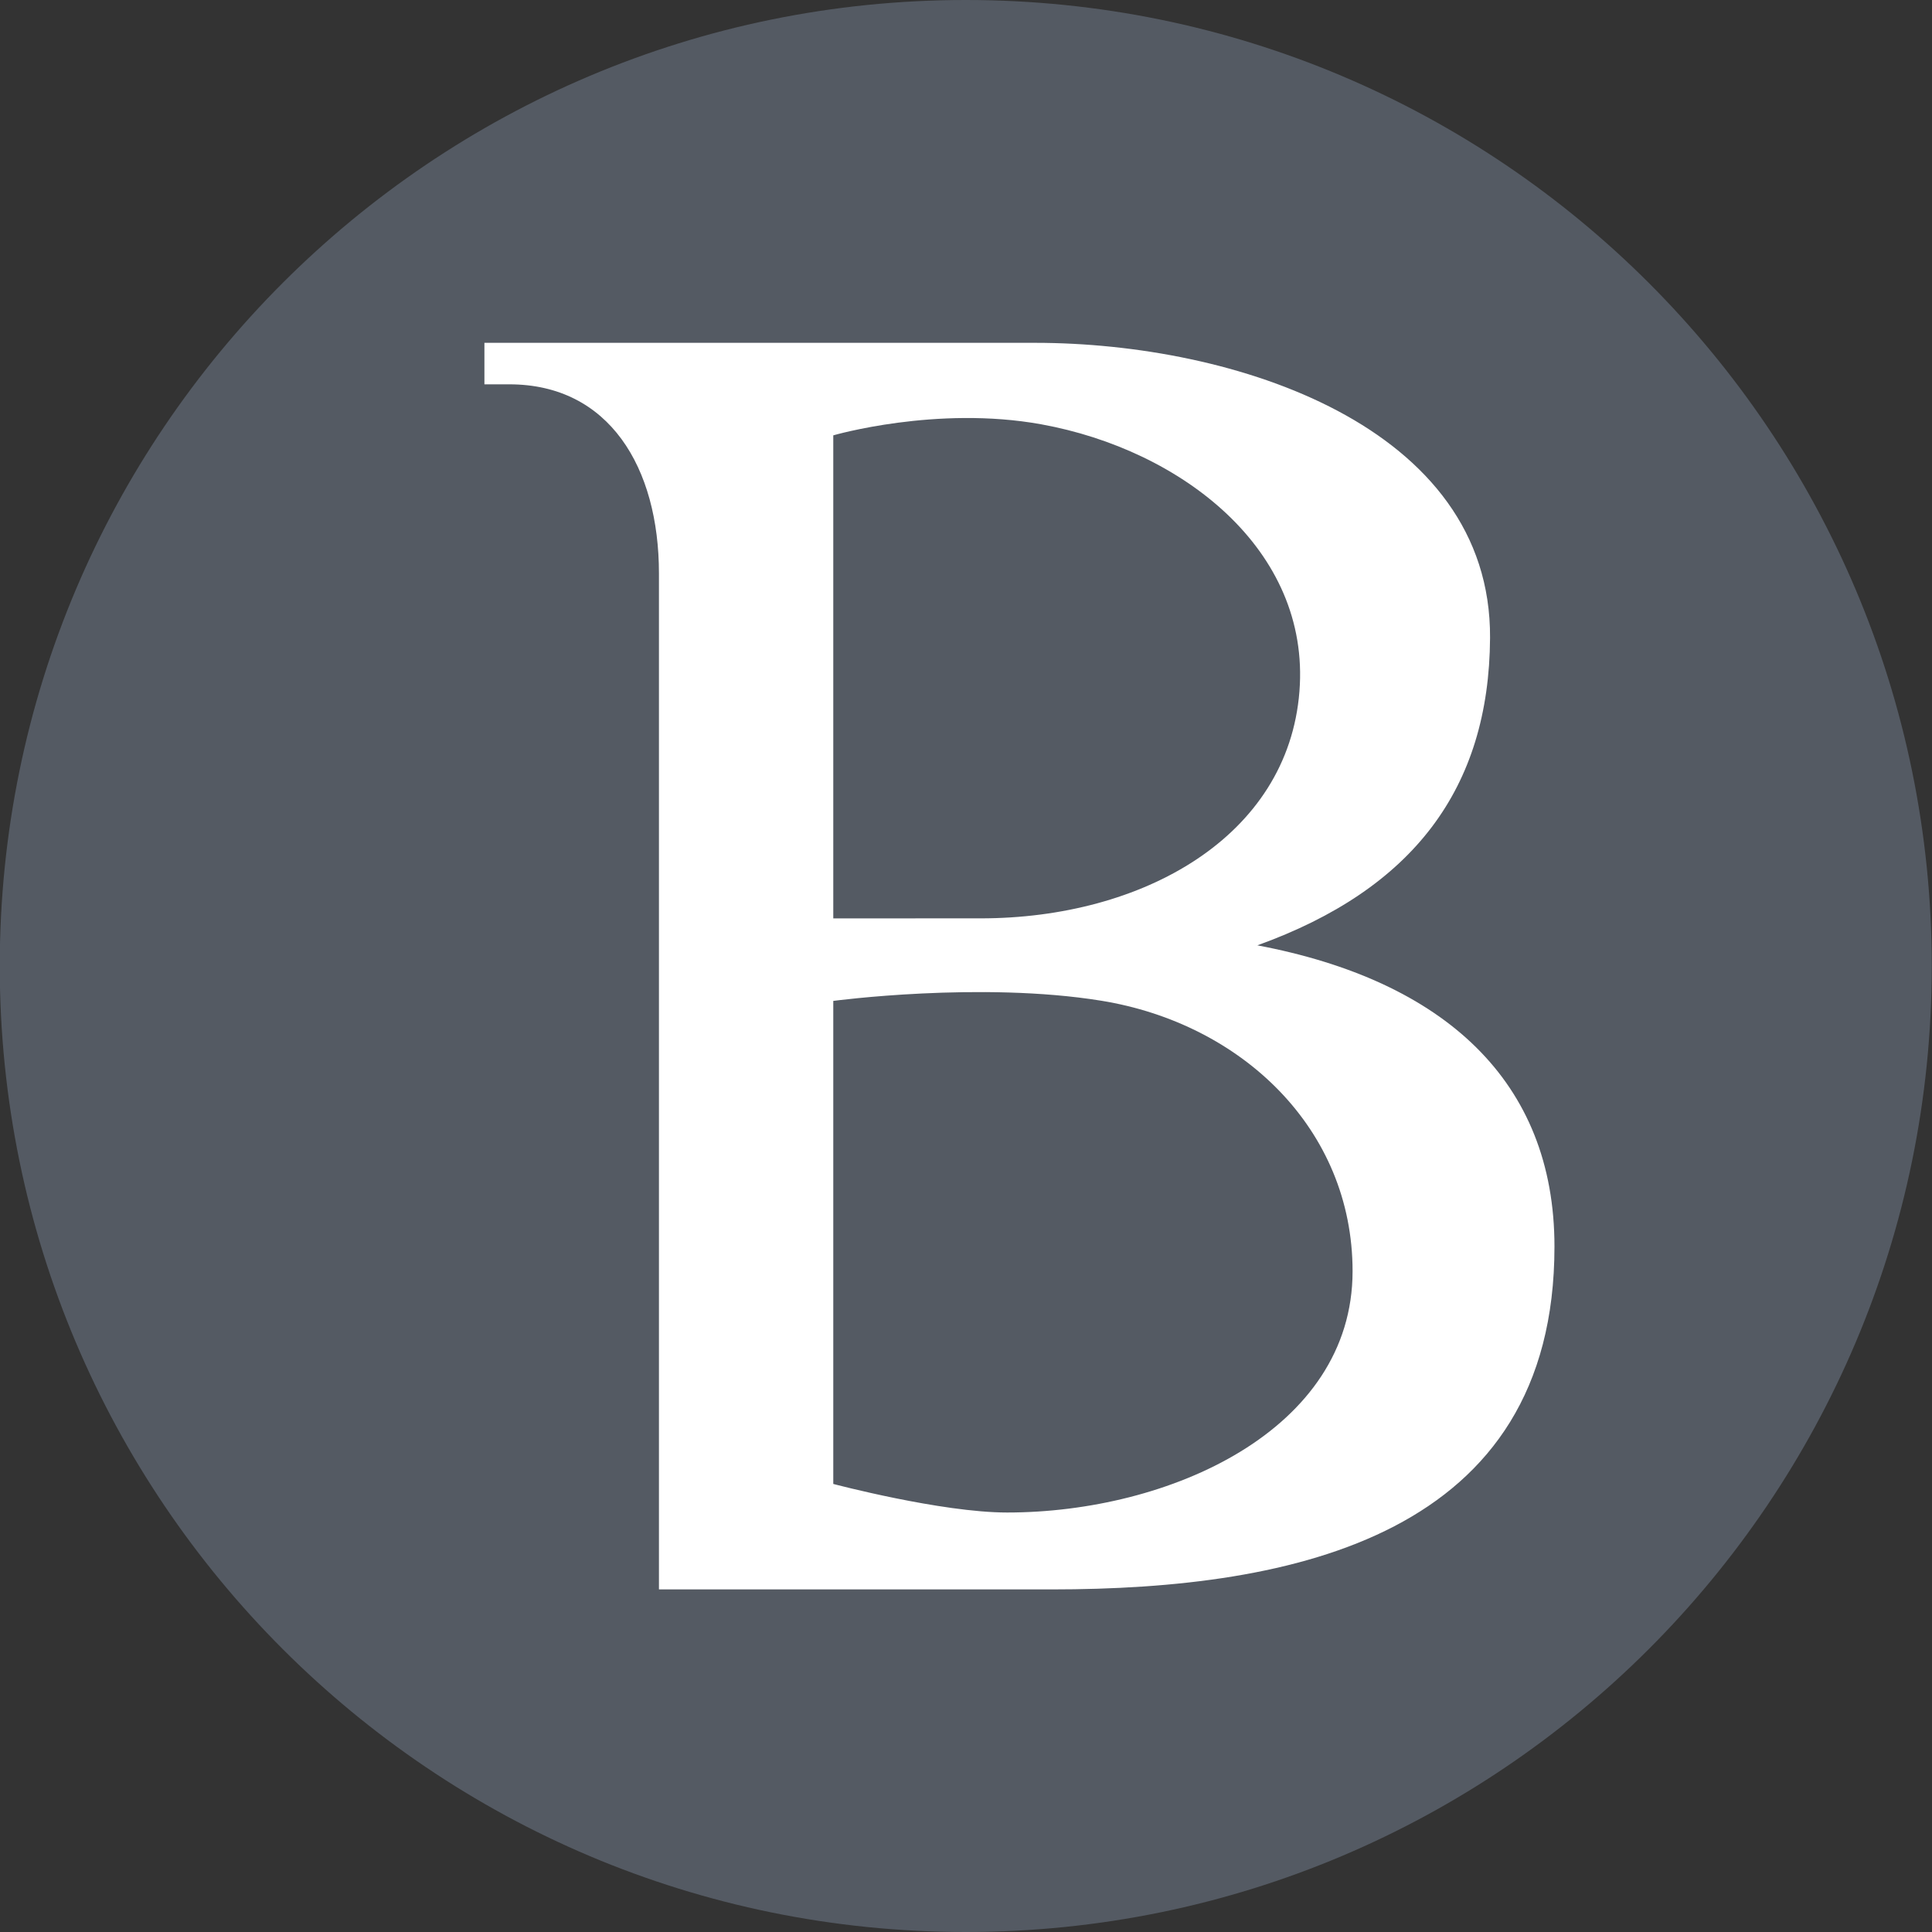 <svg xmlns="http://www.w3.org/2000/svg" width="56" height="56" fill="none" viewBox="0 0 56 56"><rect x="0" y="0" width="56" height="56" fill="#333333" stroke="none"/><g clip-path="url(#a)"><path fill="#545a63" d="M55.993 28c0-15.464-12.536-28-28-28s-28 12.536-28 28 12.536 28 28 28 28-12.536 28-28"/><path fill="#fff" fill-rule="evenodd" d="M14.041 11.14V9.937h15.96c5.781 0 13.223 2.413 13.189 8.55-.025 4.366-2.229 7.288-6.745 8.914 5.42 1.024 8.612 3.943 8.612 8.732 0 8.371-7.529 9.937-14.575 9.937H19.1V16.621c0-3.071-1.445-5.481-4.336-5.481zm10.112 15.48V12.619s2.991-.872 6.034-.319c4.057.738 7.8 3.628 7.478 7.739-.33 4.22-4.55 6.58-9.241 6.58zm0 2.392v14.001s3.127.828 5.04.828c4.691 0 10.012-2.38 10.012-6.994 0-4.123-3.211-7.178-7.281-7.84-3.5-.568-7.771.005-7.771.005" clip-rule="evenodd"/></g><defs><clipPath id="a"><path fill="#fff" d="M-.007 0h56v56h-56z"/></clipPath></defs></svg>